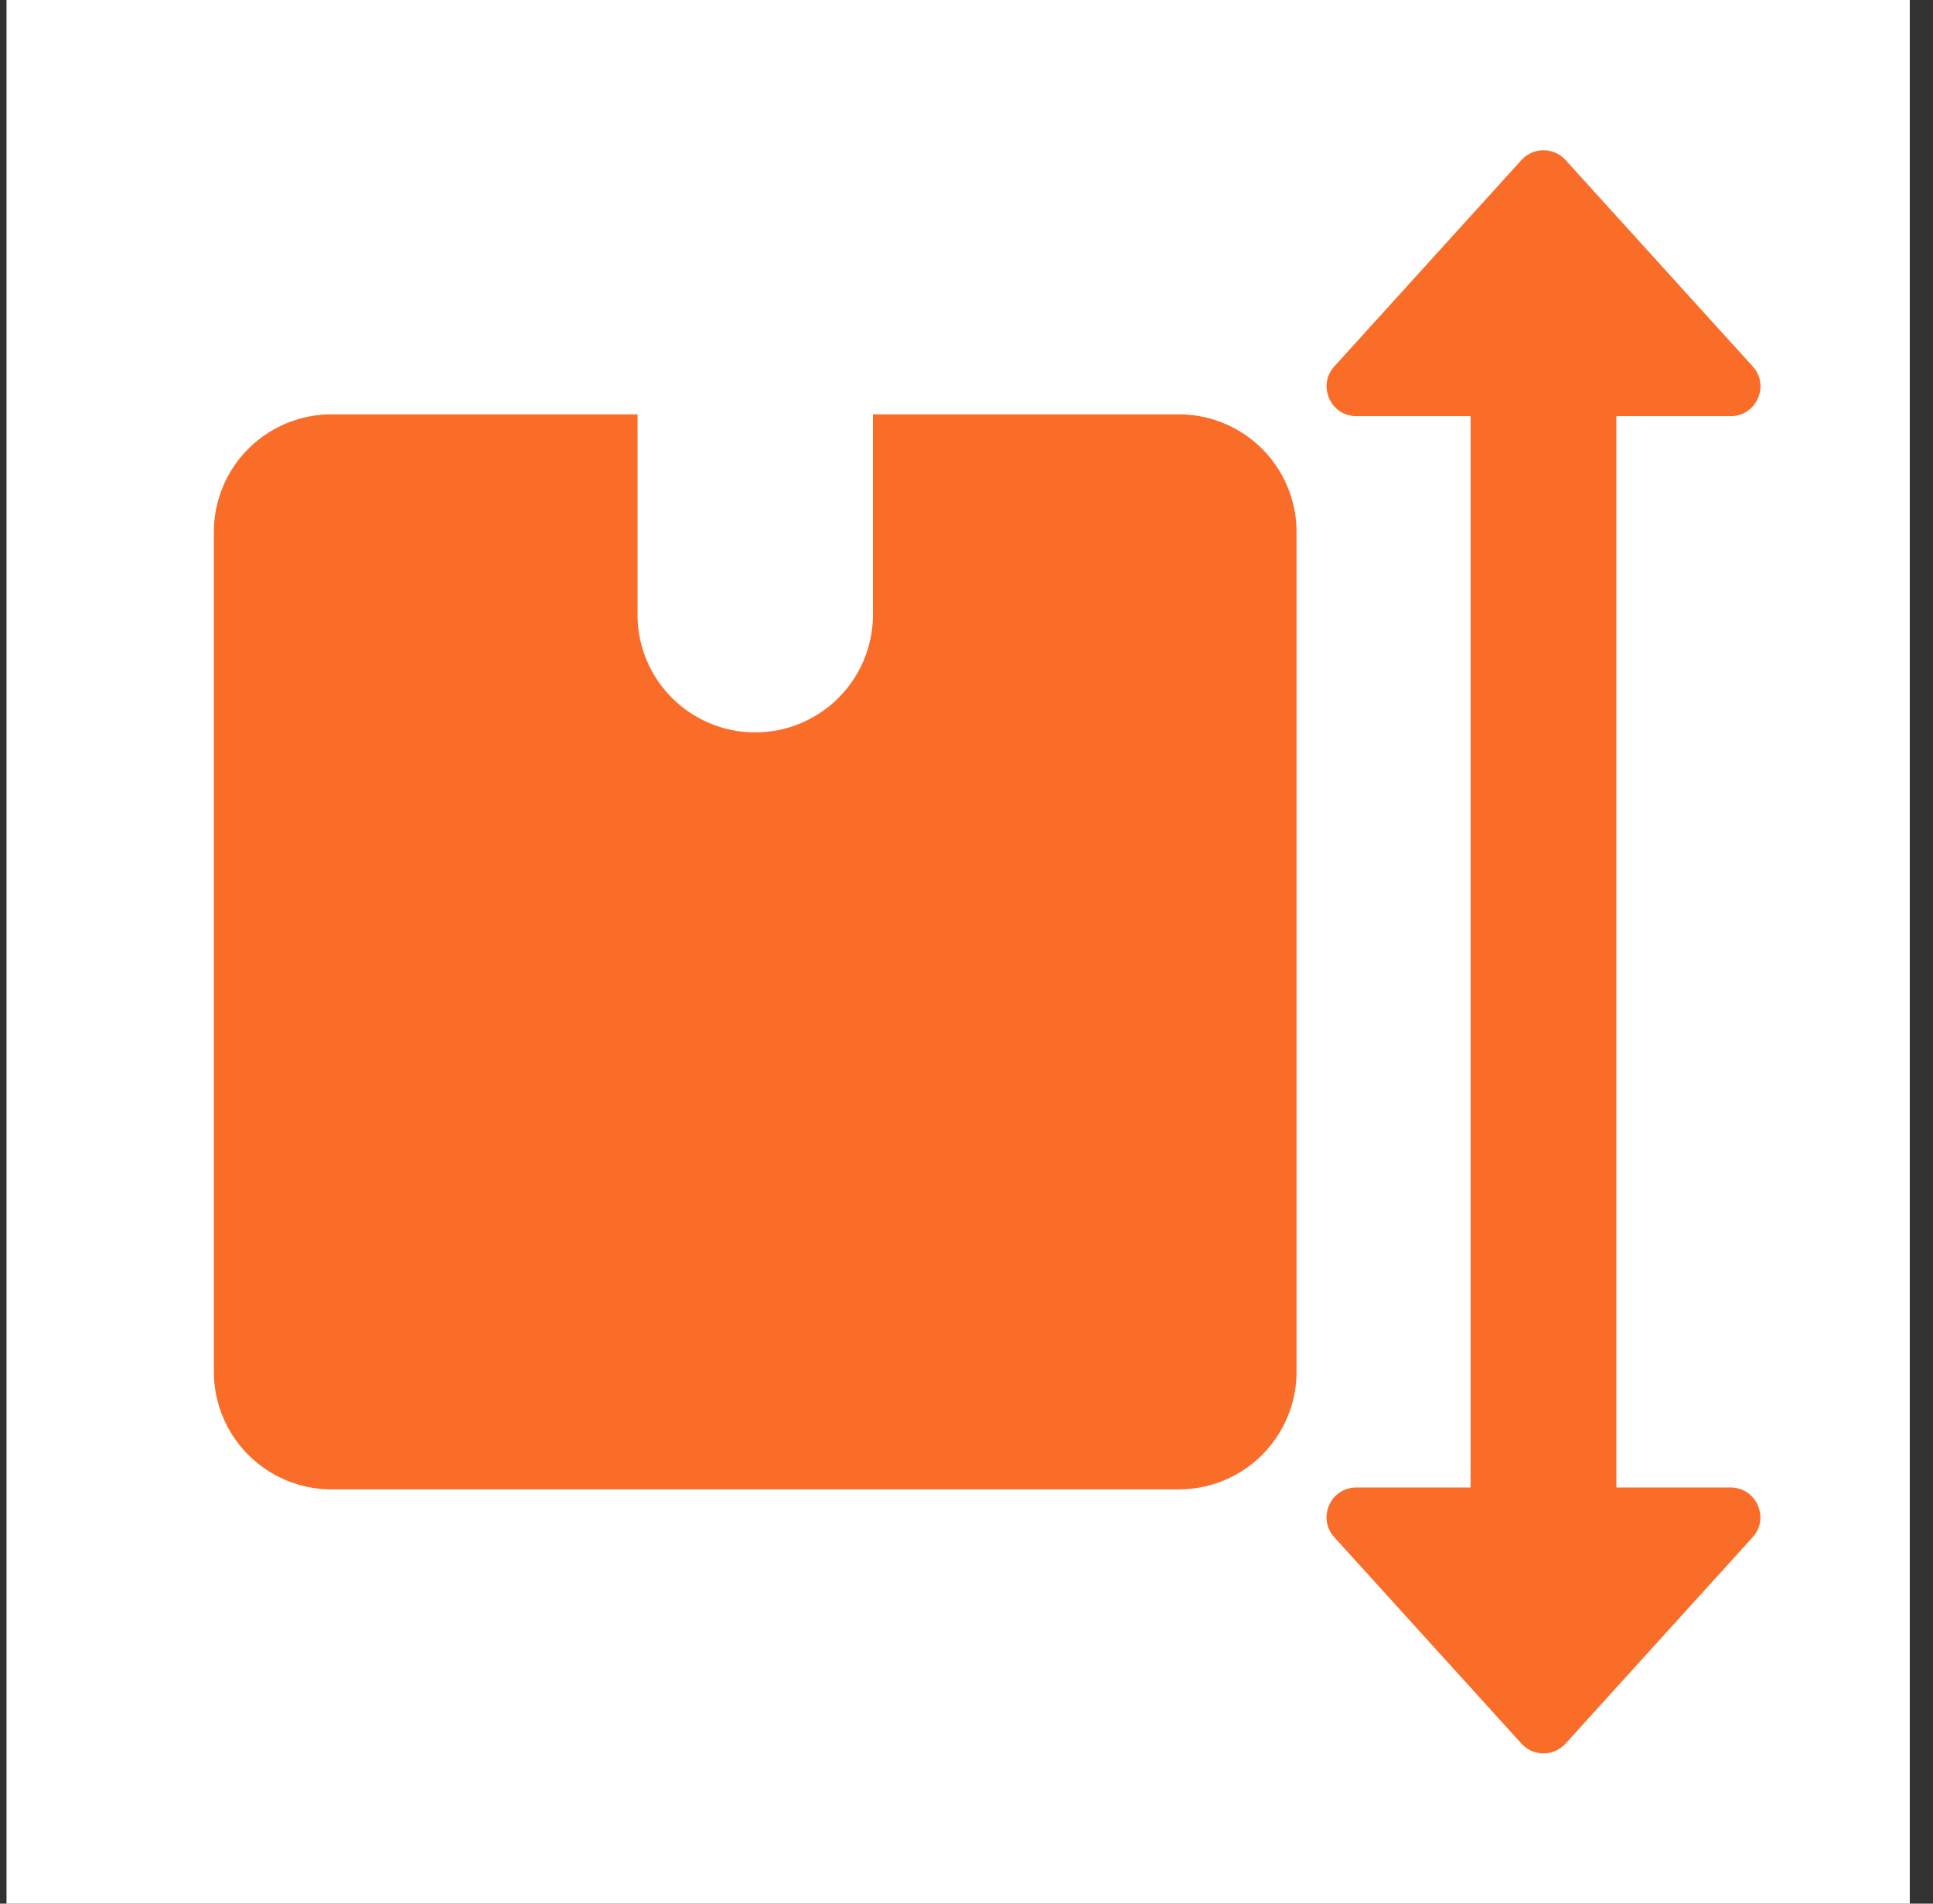 <svg width="65" height="64" fill="none" xmlns="http://www.w3.org/2000/svg"><rect width="100%" height="100%" fill="#333333" stroke="none"/><path fill="#fff" d="M.219 0h64v64h-64z"/><path fill-rule="evenodd" clip-rule="evenodd" d="M11.149 50.072H39.64a3.957 3.957 0 003.958-3.957V17.887a3.957 3.957 0 00-3.958-3.957H29.353v6.797a3.958 3.958 0 01-7.915 0V13.93h-10.29a3.958 3.958 0 00-3.957 3.957v28.228a3.958 3.958 0 003.958 3.957z" fill="#F96D29"/><path d="M51.902 12.273v41.751" stroke="#F96D29" stroke-width="4.9" stroke-linecap="round"/><path d="M51.163 5.38a1 1 0 011.481 0l6.293 6.938c.583.643.127 1.672-.741 1.672H45.61c-.868 0-1.324-1.03-.741-1.672l6.293-6.939zm1.479 53.24a1 1 0 01-1.481 0l-6.293-6.938c-.583-.643-.127-1.672.74-1.672h12.586c.868 0 1.323 1.03.74 1.672l-6.292 6.939z" fill="#F96D29"/></svg>